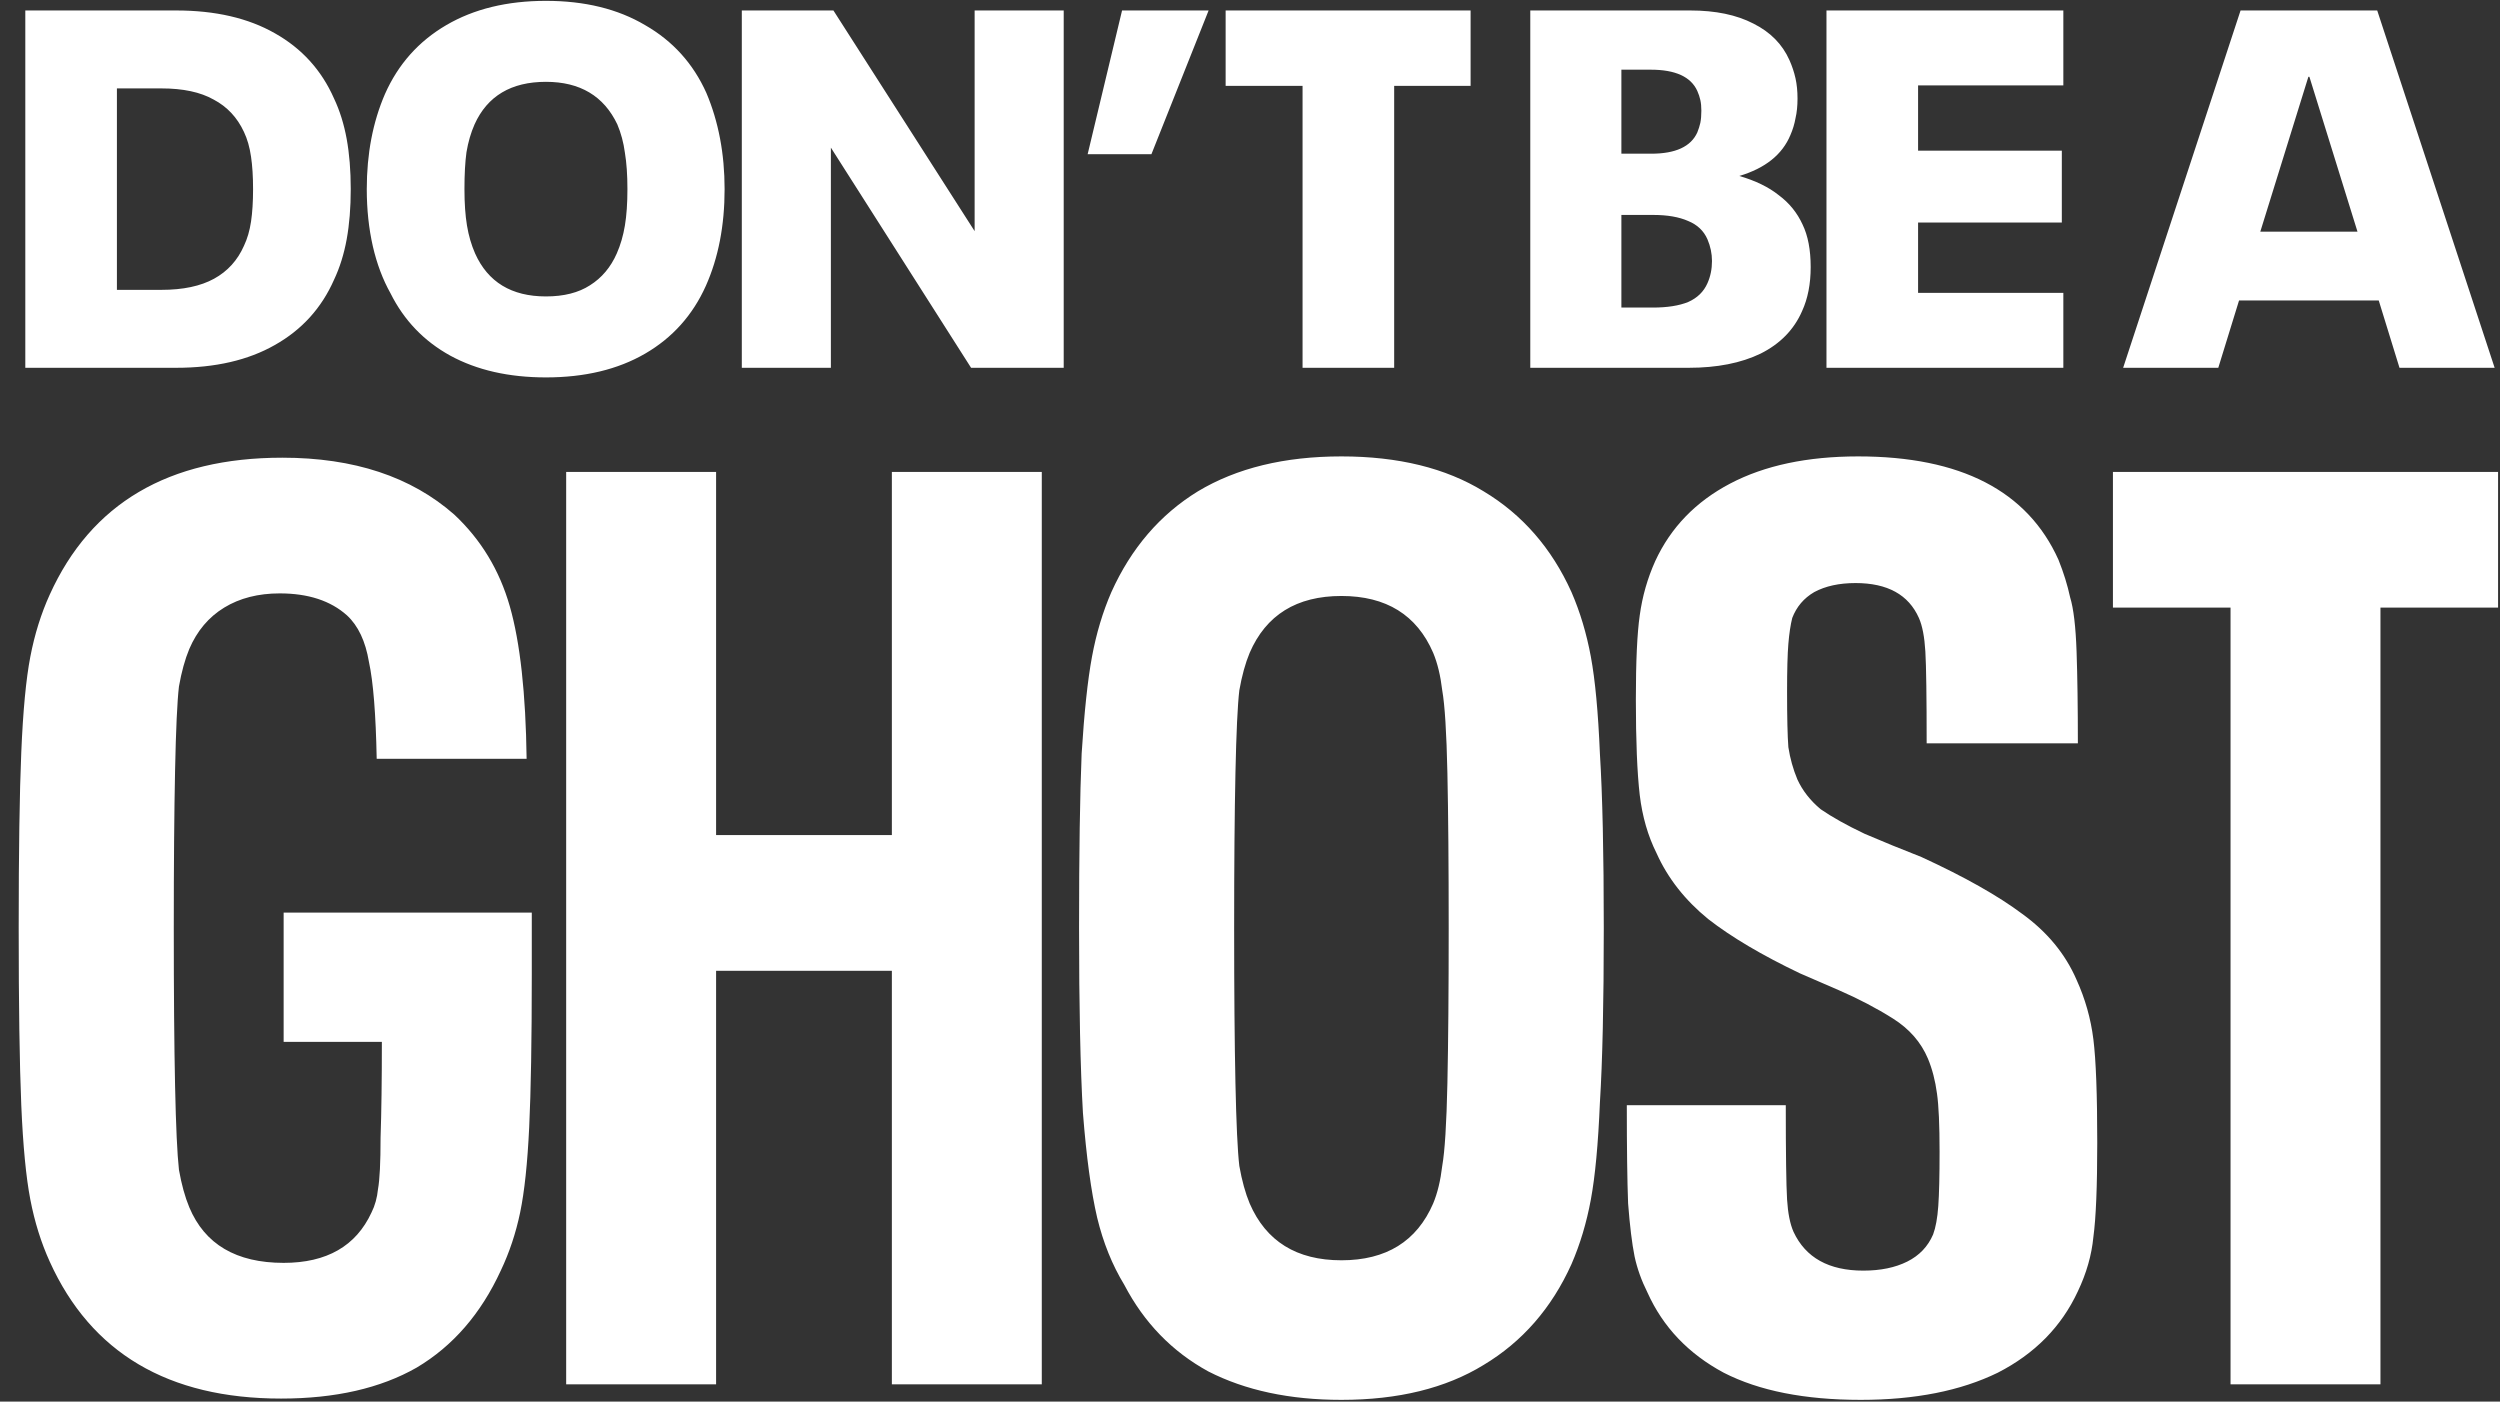 <svg width="503" height="282" viewBox="0 0 503 282" fill="none" xmlns="http://www.w3.org/2000/svg">
<rect x="0" y="0" width="503" height="282" fill="#333333" stroke="none"/>
<path d="M5.092 2.106H35.438C43.313 2.106 49.932 3.633 55.295 6.688C60.727 9.743 64.698 14.122 67.21 19.825C68.364 22.269 69.213 24.984 69.756 27.971C70.299 30.958 70.57 34.319 70.57 38.053C70.57 41.787 70.299 45.147 69.756 48.134C69.213 51.121 68.364 53.837 67.21 56.281C64.698 61.984 60.727 66.362 55.295 69.418C49.932 72.472 43.313 74 35.438 74H5.092V2.106ZM32.485 58.318C36.83 58.318 40.36 57.571 43.075 56.077C45.791 54.584 47.794 52.377 49.084 49.458C49.763 48.032 50.238 46.403 50.509 44.57C50.781 42.737 50.917 40.565 50.917 38.053C50.917 35.541 50.781 33.368 50.509 31.535C50.238 29.635 49.763 27.971 49.084 26.546C47.726 23.626 45.689 21.454 42.974 20.028C40.326 18.535 36.83 17.788 32.485 17.788H23.523V58.318H32.485ZM109.843 75.935C102.375 75.935 95.96 74.475 90.597 71.556C85.301 68.637 81.296 64.462 78.58 59.031C77.019 56.247 75.831 53.09 75.016 49.56C74.201 45.962 73.794 42.126 73.794 38.053C73.794 30.924 75.016 24.543 77.46 18.908C80.108 12.934 84.215 8.318 89.782 5.059C95.349 1.8 102.036 0.171 109.843 0.171C117.65 0.171 124.303 1.8 129.802 5.059C135.369 8.25 139.477 12.798 142.124 18.704C144.568 24.475 145.79 30.924 145.79 38.053C145.79 45.385 144.534 51.868 142.022 57.503C139.375 63.409 135.301 67.958 129.802 71.149C124.303 74.339 117.65 75.935 109.843 75.935ZM109.843 59.642C113.441 59.642 116.394 58.895 118.703 57.401C121.079 55.908 122.878 53.769 124.1 50.986C124.847 49.288 125.39 47.422 125.729 45.385C126.069 43.348 126.238 40.904 126.238 38.053C126.238 35.202 126.069 32.758 125.729 30.721C125.458 28.684 124.948 26.783 124.202 25.018C121.486 19.316 116.7 16.464 109.843 16.464C102.851 16.464 98.064 19.316 95.485 25.018C94.738 26.715 94.195 28.582 93.855 30.619C93.584 32.588 93.448 35.066 93.448 38.053C93.448 40.904 93.618 43.348 93.957 45.385C94.296 47.422 94.84 49.288 95.586 50.986C98.166 56.756 102.918 59.642 109.843 59.642ZM149.252 2.106H167.684L196.095 46.505V2.106H214.018V74H195.382L167.174 29.703V74H149.252V2.106ZM225.759 2.106H243.173L231.666 31.026H218.835L225.759 2.106ZM262.075 17.279H246.597V2.106H295.884V17.279H280.507V74H262.075V17.279ZM362.68 45.181C363.766 47.422 364.309 50.273 364.309 53.735C364.309 57.13 363.732 60.083 362.578 62.595C360.948 66.329 358.165 69.18 354.227 71.149C350.29 73.05 345.47 74 339.767 74H307.893V2.106H340.073C345.164 2.106 349.407 2.988 352.802 4.753C356.196 6.451 358.606 8.895 360.032 12.085C360.575 13.307 360.982 14.529 361.254 15.751C361.526 16.973 361.661 18.331 361.661 19.825C361.661 21.318 361.526 22.642 361.254 23.796C361.05 24.95 360.711 26.07 360.236 27.157C358.606 31.094 355.178 33.844 349.95 35.405C353.209 36.356 355.857 37.645 357.893 39.275C359.998 40.836 361.593 42.805 362.68 45.181ZM326.223 30.924H332.231C337.119 30.924 340.208 29.499 341.498 26.648C341.77 25.969 341.974 25.324 342.109 24.713C342.245 24.034 342.313 23.219 342.313 22.269C342.313 21.454 342.245 20.741 342.109 20.13C341.974 19.519 341.77 18.908 341.498 18.297C340.208 15.446 337.086 14.02 332.13 14.02H326.223V30.924ZM343.535 56.994C344.146 55.636 344.451 54.142 344.451 52.513C344.451 51.02 344.146 49.56 343.535 48.134C342.788 46.437 341.498 45.215 339.665 44.468C337.832 43.654 335.49 43.246 332.639 43.246H326.223V61.882H332.537C335.456 61.882 337.832 61.508 339.665 60.762C341.498 59.947 342.788 58.691 343.535 56.994ZM367.486 2.106H415.144V17.177H385.918V30.314H414.839V44.774H385.918V58.929H415.144V74H367.486V2.106ZM478.602 60.456H450.496L446.32 74H427.176L450.801 2.106H478.296L501.921 74H482.777L478.602 60.456ZM474.325 46.607L464.65 15.446H464.447L454.773 46.607H474.325Z" fill="white"/>
<path d="M106.995 183.62V196.102C106.995 209.277 106.821 219.505 106.475 226.786C106.128 234.067 105.521 239.788 104.654 243.948C103.788 248.109 102.487 252.009 100.754 255.65C96.767 264.317 91.133 270.818 83.852 275.152C76.571 279.313 67.469 281.393 56.548 281.393C33.838 281.393 18.323 272.205 10.002 253.829C8.268 250.016 6.968 245.855 6.101 241.348C5.234 236.84 4.628 230.513 4.281 222.365C3.934 214.044 3.761 202.169 3.761 186.74C3.761 171.312 3.934 159.523 4.281 151.376C4.628 143.055 5.234 136.64 6.101 132.133C6.968 127.626 8.268 123.465 10.002 119.651C18.323 101.276 33.925 92.088 56.808 92.088C71.197 92.088 82.725 95.901 91.393 103.529C96.767 108.557 100.494 114.711 102.574 121.992C104.654 129.273 105.781 139.501 105.955 152.676H75.791C75.617 143.661 75.097 137.16 74.23 133.173C73.537 129.013 72.063 125.892 69.81 123.812C66.516 120.865 62.009 119.391 56.288 119.391C51.954 119.391 48.227 120.345 45.106 122.252C41.986 124.159 39.646 126.932 38.086 130.573C37.219 132.653 36.525 135.167 36.005 138.114C35.658 141.061 35.398 146.695 35.225 155.016C35.052 163.337 34.965 173.912 34.965 186.74C34.965 199.742 35.052 210.317 35.225 218.465C35.398 226.612 35.658 232.246 36.005 235.367C36.525 238.314 37.219 240.828 38.086 242.908C41.206 250.362 47.533 254.089 57.068 254.089C65.736 254.089 71.63 250.709 74.75 243.948C75.444 242.561 75.877 241.001 76.051 239.267C76.397 237.361 76.571 233.893 76.571 228.866C76.744 223.839 76.831 217.425 76.831 209.623H57.068V183.62H106.995ZM113.914 94.948H144.078V168.018H179.443V94.948H209.607V278.533H179.443V195.322H144.078V278.533H113.914V94.948ZM269.894 281.653C259.493 281.653 250.565 279.746 243.111 275.932C235.83 271.945 230.196 266.138 226.208 258.51C223.781 254.523 221.961 250.016 220.748 244.988C219.534 239.788 218.581 232.767 217.887 223.925C217.367 214.911 217.107 202.516 217.107 186.74C217.107 171.658 217.281 159.957 217.627 151.636C218.147 143.315 218.841 136.814 219.708 132.133C220.574 127.452 221.875 123.119 223.608 119.131C227.595 110.29 233.403 103.529 241.03 98.849C248.831 94.168 258.453 91.828 269.894 91.828C281.336 91.828 290.87 94.168 298.498 98.849C306.299 103.529 312.193 110.29 316.181 119.131C317.914 123.119 319.214 127.452 320.081 132.133C320.948 136.814 321.555 143.315 321.901 151.636C322.421 159.957 322.681 171.658 322.681 186.74C322.681 201.822 322.421 213.524 321.901 221.845C321.555 230.166 320.948 236.667 320.081 241.348C319.214 246.028 317.914 250.362 316.181 254.349C312.193 263.191 306.299 269.952 298.498 274.632C290.87 279.313 281.336 281.653 269.894 281.653ZM269.894 253.569C278.909 253.569 285.063 249.756 288.357 242.128C289.224 240.048 289.83 237.534 290.177 234.587C290.697 231.64 291.044 226.092 291.217 217.945C291.391 209.797 291.477 199.395 291.477 186.74C291.477 174.085 291.391 163.684 291.217 155.536C291.044 147.388 290.697 141.841 290.177 138.894C289.83 135.947 289.224 133.433 288.357 131.353C285.063 123.725 278.909 119.911 269.894 119.911C260.88 119.911 254.726 123.725 251.432 131.353C250.565 133.433 249.872 135.947 249.352 138.894C249.005 141.841 248.745 147.388 248.571 155.536C248.398 163.684 248.311 174.085 248.311 186.74C248.311 199.395 248.398 209.797 248.571 217.945C248.745 226.092 249.005 231.64 249.352 234.587C249.872 237.534 250.565 240.048 251.432 242.128C254.726 249.756 260.88 253.569 269.894 253.569ZM374.381 281.653C363.113 281.653 353.925 279.833 346.817 276.192C339.71 272.379 334.596 267.004 331.475 260.07C330.262 257.643 329.395 255.216 328.875 252.789C328.355 250.189 327.921 246.635 327.575 242.128C327.401 237.621 327.315 231.033 327.315 222.365H359.299C359.299 232.073 359.386 238.401 359.559 241.348C359.732 244.121 360.166 246.288 360.859 247.849C363.286 253.049 367.967 255.65 374.901 255.65C378.368 255.65 381.315 255.043 383.742 253.829C386.169 252.616 387.903 250.796 388.943 248.369C389.463 246.982 389.81 245.075 389.983 242.648C390.156 240.221 390.243 236.58 390.243 231.726C390.243 226.352 390.07 222.452 389.723 220.025C389.376 217.425 388.769 215.084 387.903 213.004C386.516 209.71 384.176 207.023 380.882 204.943C377.588 202.863 373.947 200.956 369.96 199.222C365.973 197.488 363.373 196.362 362.159 195.842C354.532 192.201 348.377 188.561 343.697 184.92C339.016 181.106 335.549 176.686 333.295 171.658C331.562 168.191 330.435 164.291 329.915 159.957C329.395 155.45 329.135 149.035 329.135 140.714C329.135 133.087 329.395 127.452 329.915 123.812C330.435 119.998 331.475 116.358 333.035 112.89C336.156 106.13 341.183 100.929 348.117 97.288C355.052 93.648 363.633 91.828 373.861 91.828C394.49 91.828 407.925 98.762 414.166 112.63C415.206 115.231 415.986 117.744 416.507 120.171C417.2 122.425 417.633 126.066 417.807 131.093C417.98 136.12 418.067 142.274 418.067 149.555H387.643C387.643 140.194 387.556 134.04 387.383 131.093C387.209 128.146 386.776 125.892 386.082 124.332C384.002 119.651 379.755 117.311 373.341 117.311C370.047 117.311 367.273 117.918 365.02 119.131C362.939 120.345 361.466 122.078 360.599 124.332C360.252 125.719 359.992 127.452 359.819 129.533C359.646 131.613 359.559 134.82 359.559 139.154C359.559 144.355 359.646 148.082 359.819 150.335C360.166 152.589 360.772 154.756 361.639 156.836C362.679 159.09 364.24 161.084 366.32 162.817C368.573 164.377 371.52 166.024 375.161 167.758C378.801 169.318 382.615 170.878 386.603 172.438C395.27 176.426 402.031 180.24 406.885 183.88C411.913 187.52 415.553 191.941 417.807 197.142C419.54 200.956 420.667 204.943 421.187 209.103C421.707 213.264 421.967 220.198 421.967 229.906C421.967 238.747 421.707 245.075 421.187 248.889C420.84 252.529 419.8 256.17 418.067 259.81C414.773 266.918 409.399 272.379 401.945 276.192C394.49 279.833 385.302 281.653 374.381 281.653ZM448.785 122.252H425.122V94.948H502.612V122.252H478.949V278.533H448.785V122.252Z" fill="white"/>
</svg>
